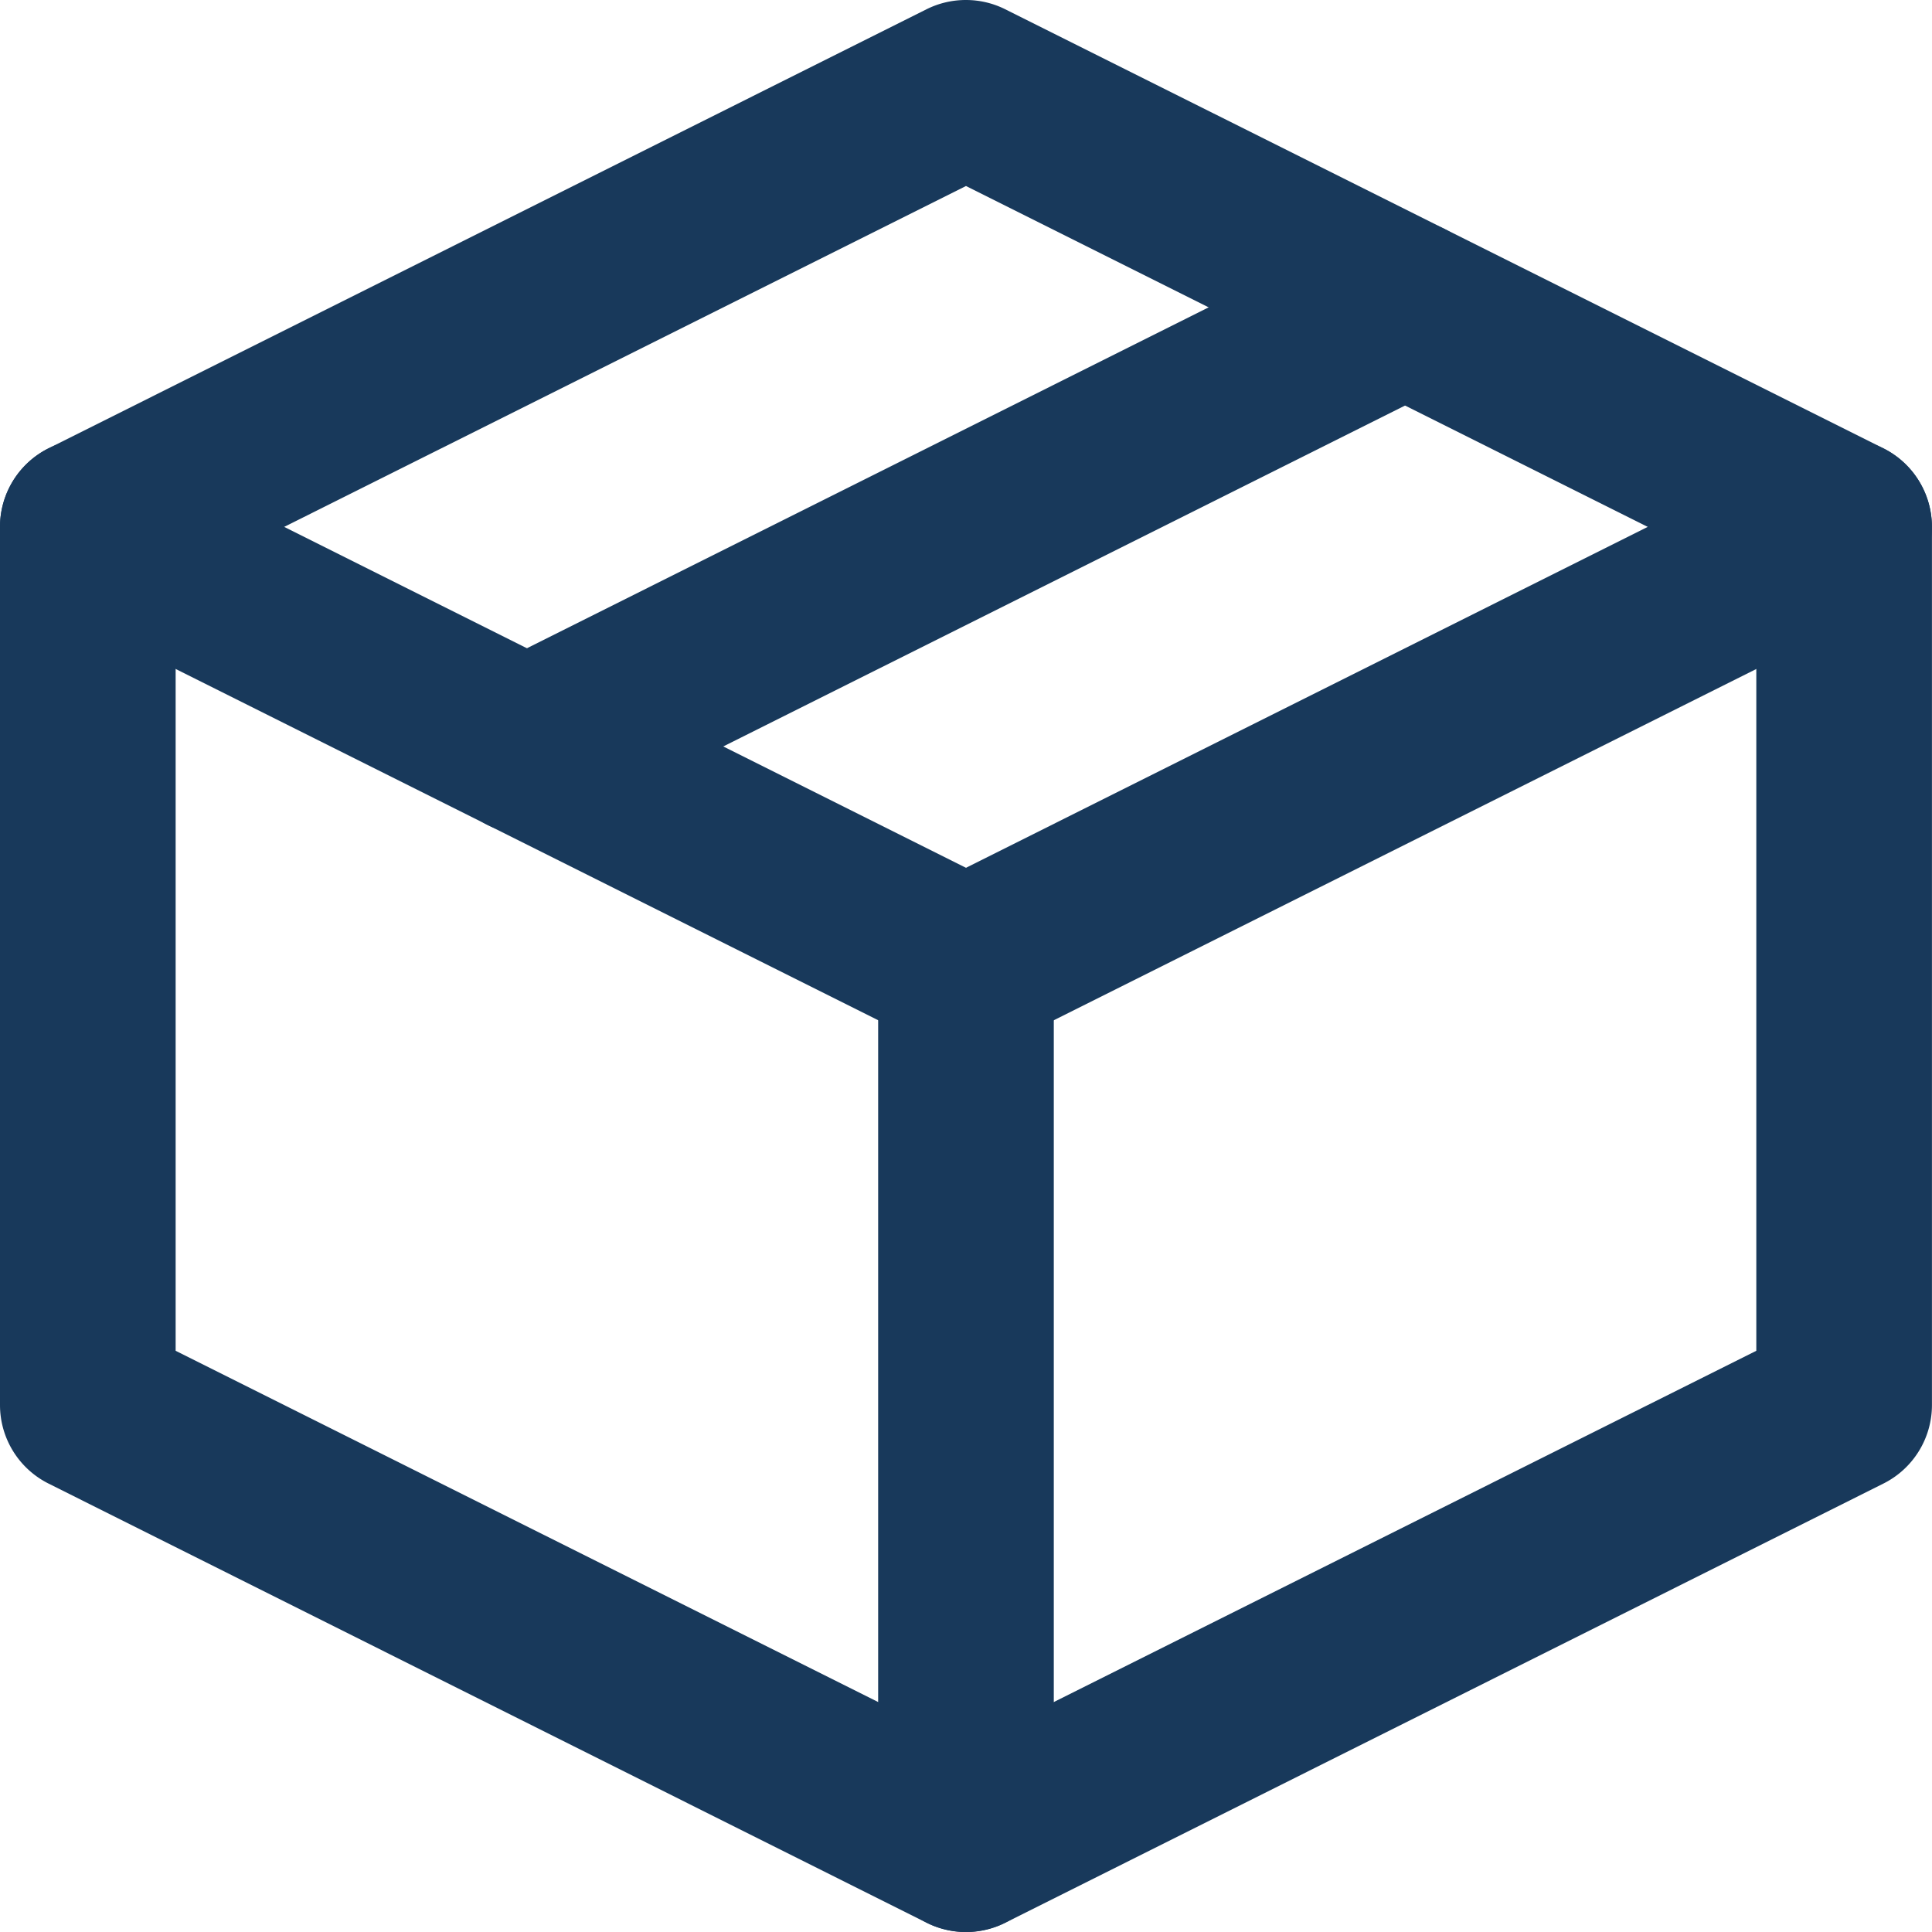 <svg id="ad-product" xmlns="http://www.w3.org/2000/svg" width="38.785" height="38.784" viewBox="0 0 38.785 38.784">
  <g id="Group_6252" data-name="Group 6252" transform="translate(0 0)">
    <path id="Path_2928" data-name="Path 2928" d="M27.392,8a1.762,1.762,0,0,1,.788.186L45.809,17a1.763,1.763,0,0,1,.975,1.577V36.206a1.763,1.763,0,0,1-.975,1.577L28.18,46.6a1.763,1.763,0,0,1-1.577,0L8.975,37.783A1.763,1.763,0,0,1,8,36.206V18.577A1.763,1.763,0,0,1,8.975,17L26.6,8.186A1.762,1.762,0,0,1,27.392,8ZM43.258,19.667,27.392,11.734,11.526,19.667v15.45L27.392,43.05l15.866-7.933Z" transform="translate(-8 -8)" fill="#18395b"/>
    <path id="Path_2929" data-name="Path 2929" d="M27.389,60.339a1.756,1.756,0,0,1-.787-.187L8.973,51.338a1.763,1.763,0,0,1,1.577-3.154L28.179,57a1.763,1.763,0,0,1-.79,3.34Z" transform="translate(-7.998 -39.184)" fill="#18395b"/>
    <path id="Path_2930" data-name="Path 2930" d="M89.763,109.155A1.763,1.763,0,0,1,88,107.392V89.763a1.763,1.763,0,1,1,3.526,0v17.629A1.763,1.763,0,0,1,89.763,109.155Z" transform="translate(-70.371 -70.371)" fill="#18395b"/>
    <path id="Path_2931" data-name="Path 2931" d="M89.763,60.339a1.763,1.763,0,0,1-.79-3.34L106.6,48.185a1.763,1.763,0,0,1,1.577,3.154L90.55,60.153A1.756,1.756,0,0,1,89.763,60.339Z" transform="translate(-70.369 -39.184)" fill="#18395b"/>
    <path id="Path_2932" data-name="Path 2932" d="M49.763,40.339a1.763,1.763,0,0,1-.79-3.34L66.6,28.185a1.763,1.763,0,0,1,1.577,3.154L50.55,40.153A1.756,1.756,0,0,1,49.763,40.339Z" transform="translate(-39.184 -23.591)" fill="#18395b"/>
  </g>
</svg>
